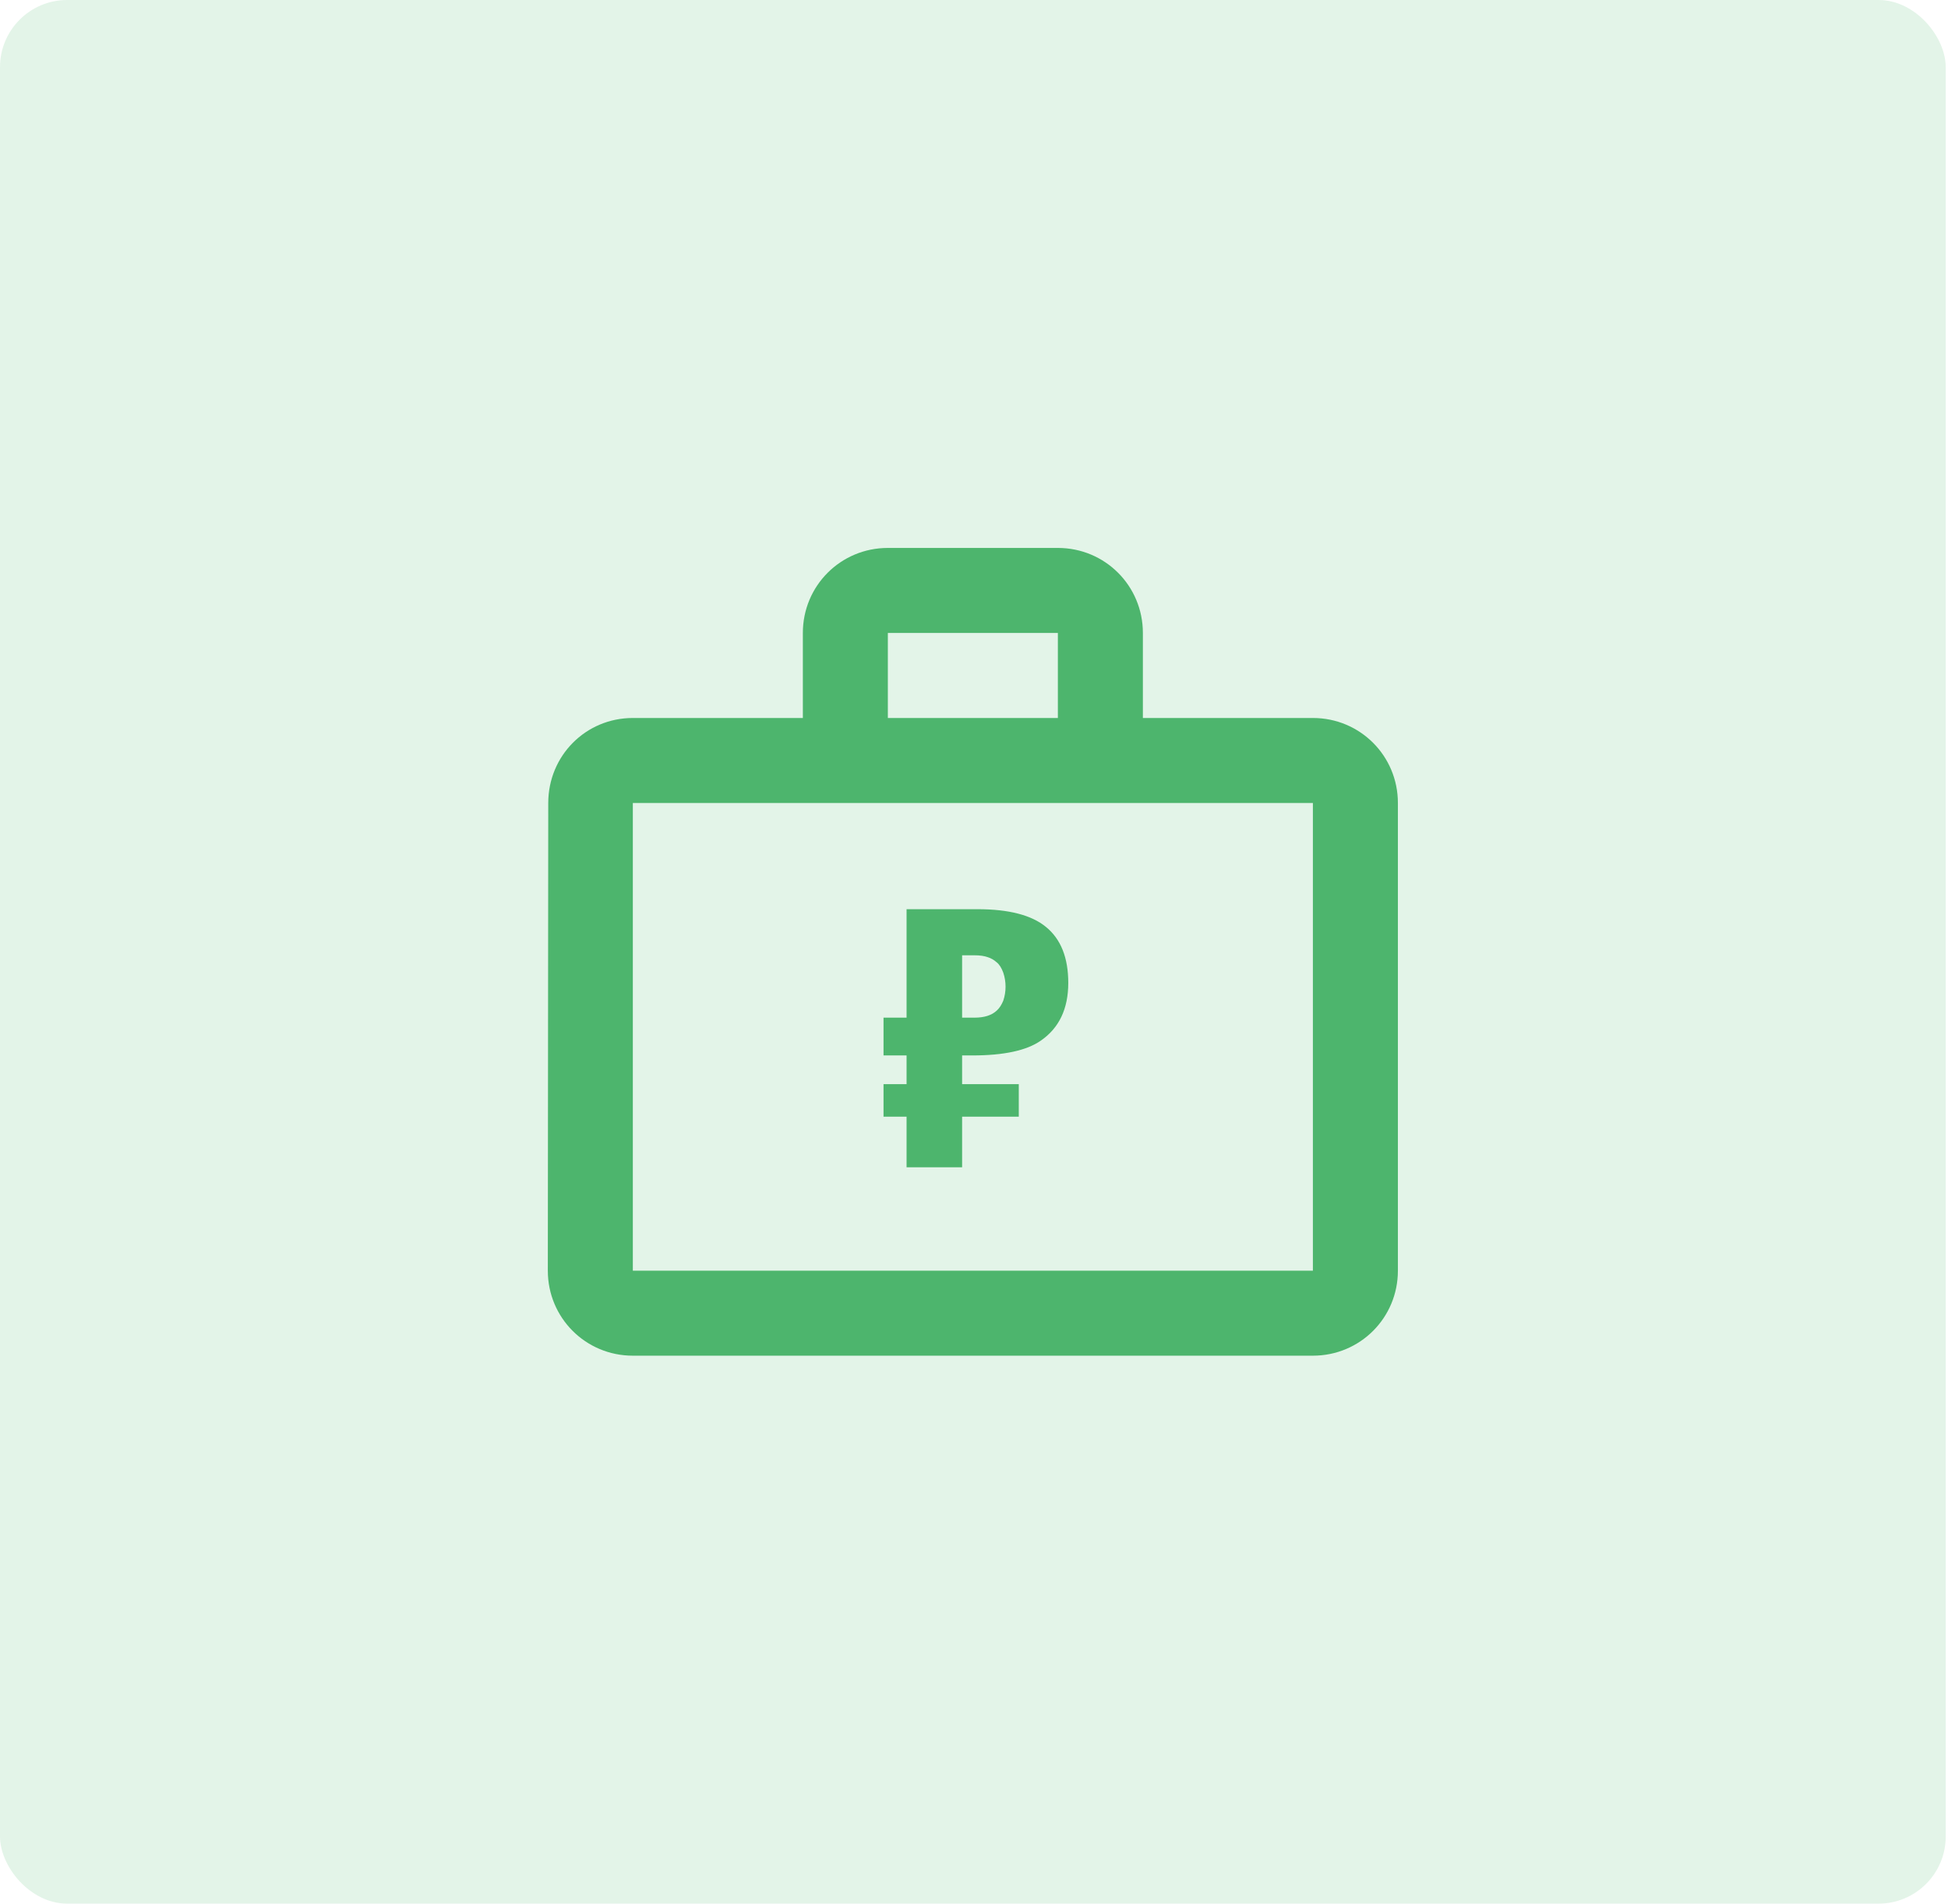<?xml version="1.0" encoding="UTF-8"?> <svg xmlns="http://www.w3.org/2000/svg" width="348" height="340" viewBox="0 0 348 340" fill="none"> <rect width="347.593" height="340" rx="12" fill="#4DB56D" fill-opacity="0.16"></rect> <path d="M188.983 128.237V113.051H158.611V128.237H188.983ZM113.052 143.424V226.947H234.541V143.424H113.052ZM234.541 128.237C242.969 128.237 249.727 134.995 249.727 143.424V226.947C249.727 235.375 242.969 242.133 234.541 242.133H113.052C104.624 242.133 97.866 235.375 97.866 226.947L97.942 143.424C97.942 134.995 104.624 128.237 113.052 128.237H143.425V113.051C143.425 104.623 150.182 97.865 158.611 97.865H188.983C197.411 97.865 204.169 104.623 204.169 113.051V128.237H234.541Z" fill="#4DB56D"></path> <path d="M161.954 162.388H174.643C180.222 162.388 184.294 163.445 186.859 165.56C189.514 167.72 190.841 171.05 190.841 175.549C190.841 180.184 189.199 183.626 185.914 185.876C183.394 187.631 179.322 188.508 173.698 188.508H171.876V193.638H182V199.442H171.876V208.486H161.954V199.442H157.837V193.638H161.954V188.508H157.837V181.759H161.954V162.388ZM171.876 170.622V181.759H174.103C175.858 181.759 177.185 181.331 178.085 180.476C178.535 180.071 178.917 179.486 179.232 178.722C179.502 177.912 179.637 177.079 179.637 176.224C179.637 175.369 179.502 174.537 179.232 173.727C178.917 172.872 178.535 172.265 178.085 171.905C177.59 171.455 177.05 171.14 176.465 170.96C175.835 170.735 175.048 170.622 174.103 170.622H171.876Z" fill="#4DB56D"></path> </svg> 